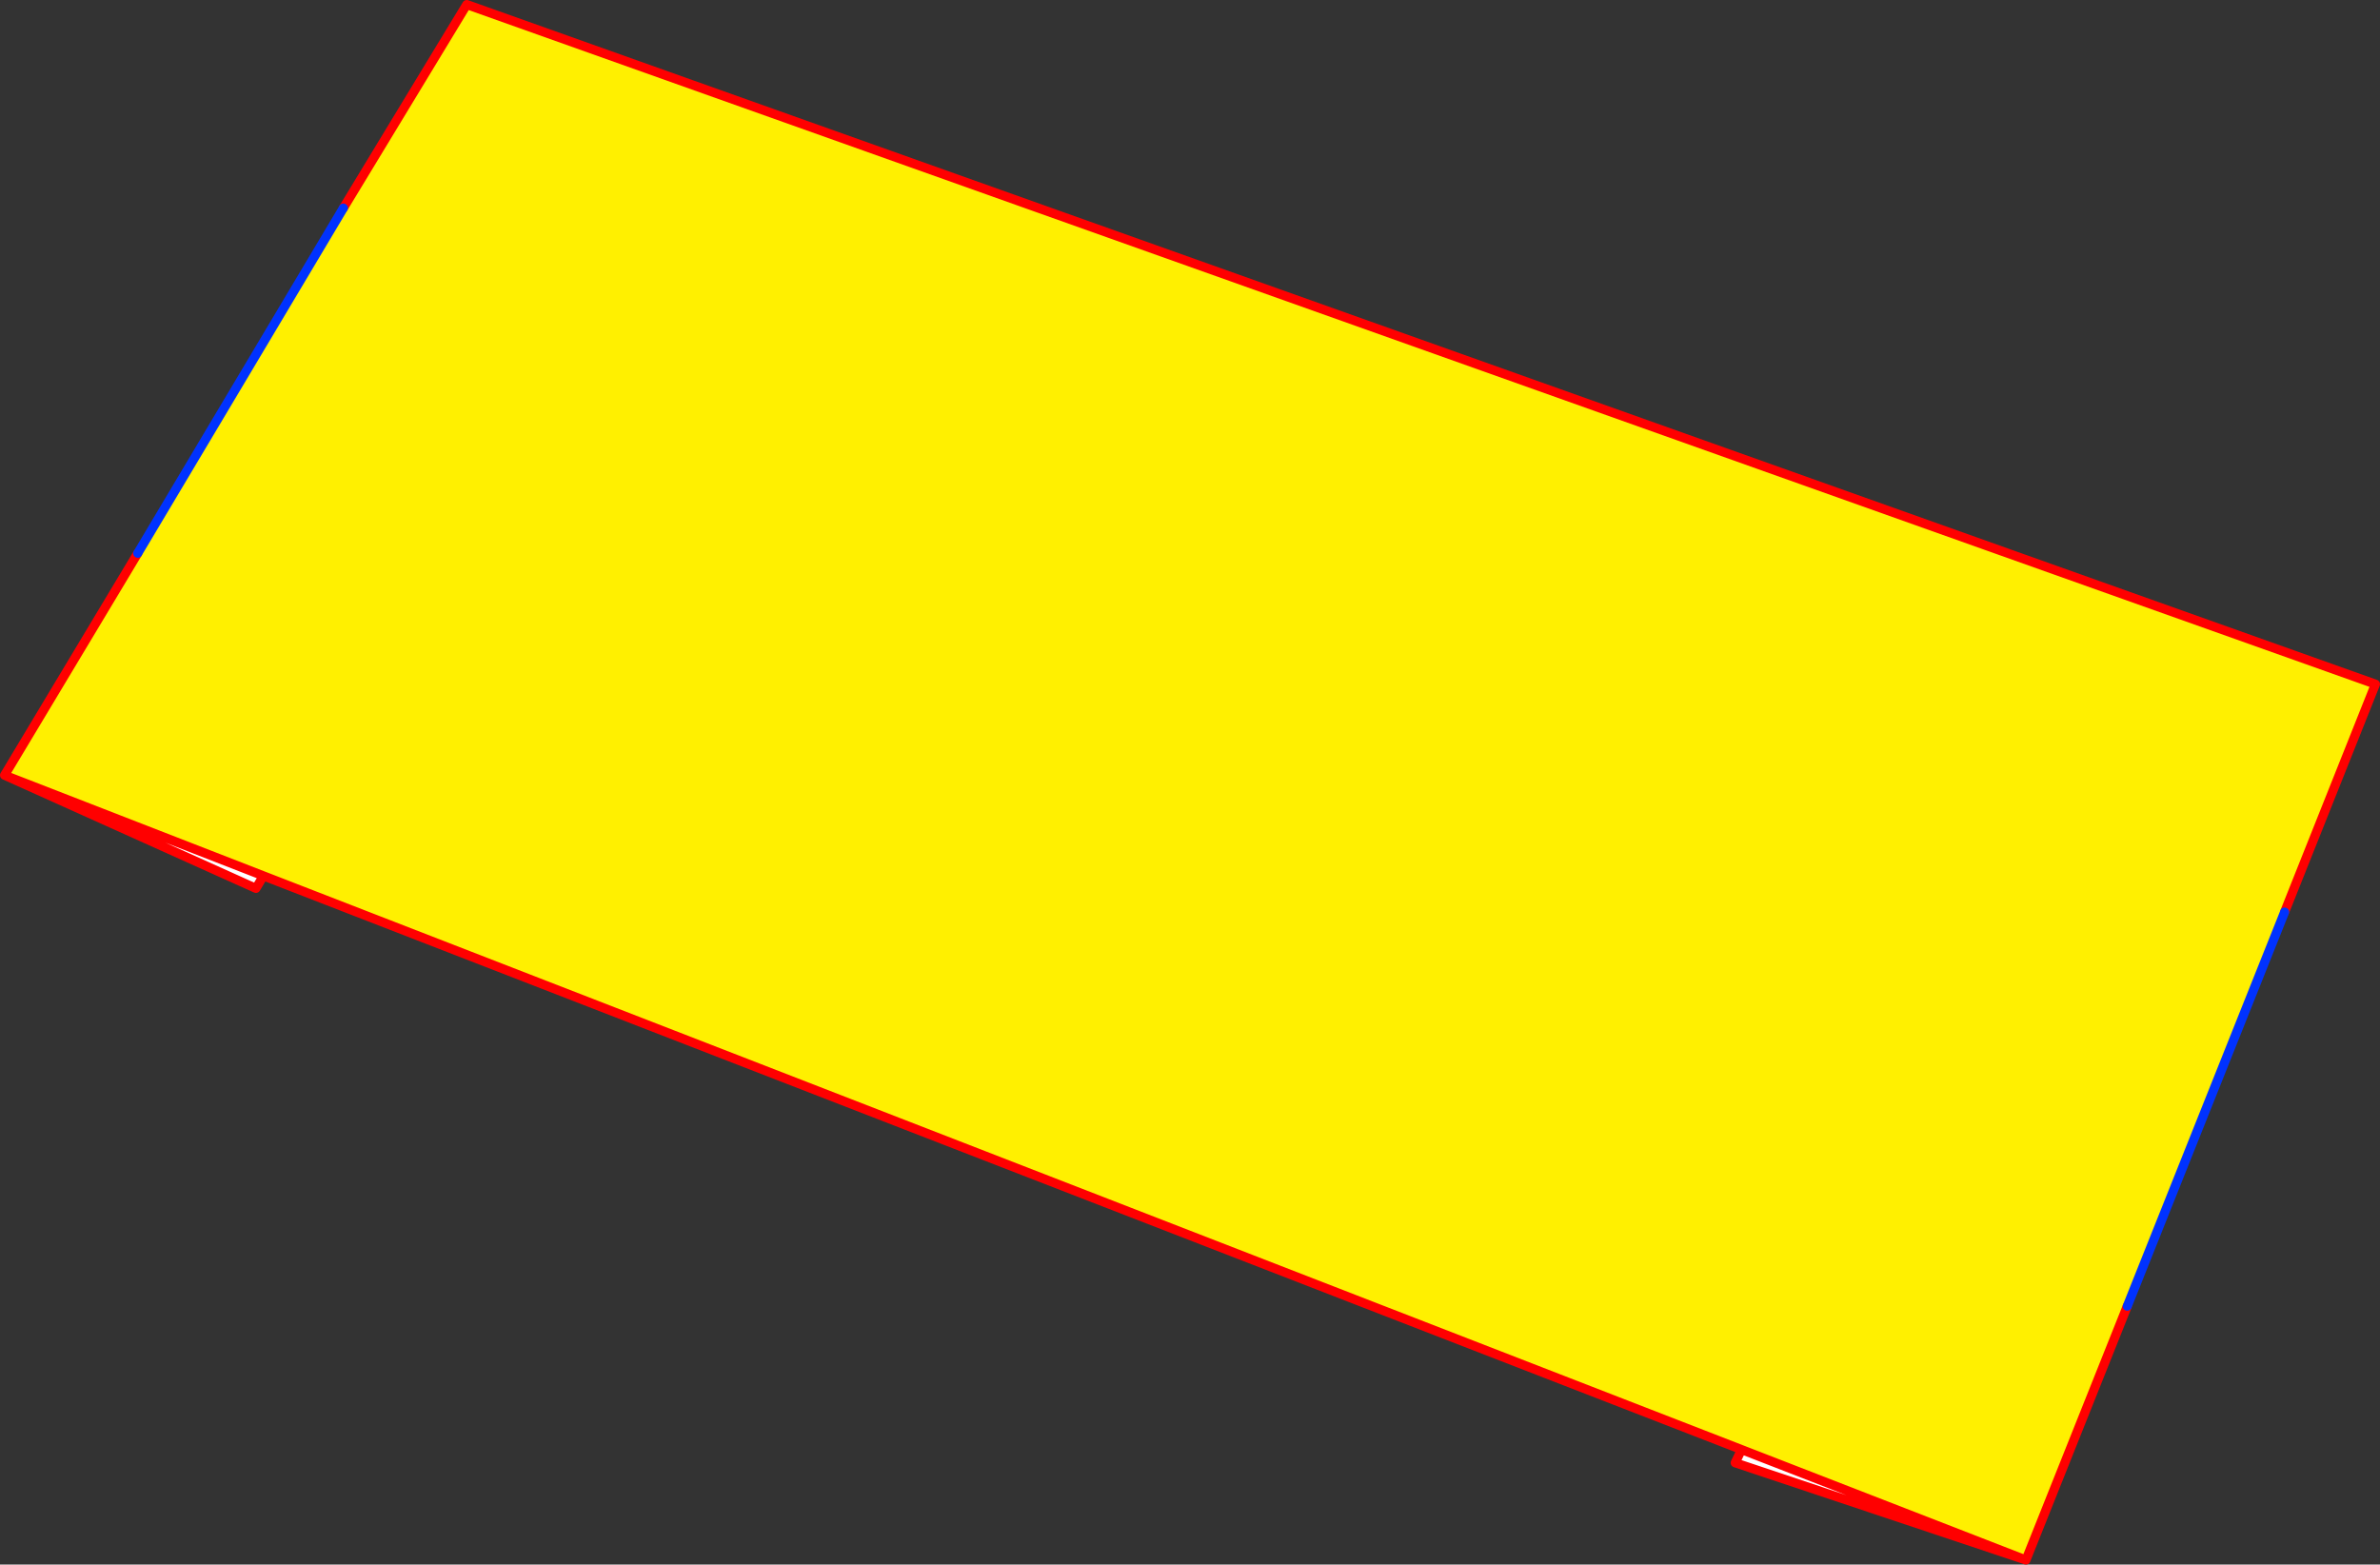 <?xml version="1.0" encoding="UTF-8" standalone="no"?>
<svg xmlns:xlink="http://www.w3.org/1999/xlink" height="343.6px" width="522.65px" xmlns="http://www.w3.org/2000/svg">
  <rect width="100%" height="100%" fill="#333333" stroke="none"/>
  <g transform="matrix(1.0, 0.0, 0.0, 1.0, -92.0, -98.75)">
    <path d="M593.7 299.05 L559.15 385.6 536.9 441.35 474.45 417.1 149.85 291.1 93.0 269.0 122.25 220.25 167.4 144.45 194.5 99.75 613.65 249.0 593.7 299.05" fill="#fff000" fill-rule="evenodd" stroke="none"/>
    <path d="M536.9 441.35 L473.05 420.0 474.45 417.1 536.9 441.35 M149.85 291.1 L148.2 293.85 93.0 269.0 149.85 291.1" fill="#ffffff" fill-rule="evenodd" stroke="none"/>
    <path d="M559.15 385.6 L536.9 441.35 473.05 420.0 474.45 417.1 149.85 291.1 148.2 293.85 93.0 269.0 122.25 220.25 M167.4 144.45 L194.5 99.75 613.65 249.0 593.7 299.05 M149.85 291.1 L93.0 269.0 M536.9 441.35 L474.45 417.1" fill="none" stroke="#ff0000" stroke-linecap="round" stroke-linejoin="round" stroke-width="2.0"/>
    <path d="M593.7 299.05 L559.15 385.6 M122.25 220.25 L167.4 144.45" fill="none" stroke="#0032ff" stroke-linecap="round" stroke-linejoin="round" stroke-width="2.0"/>
  </g>
</svg>
